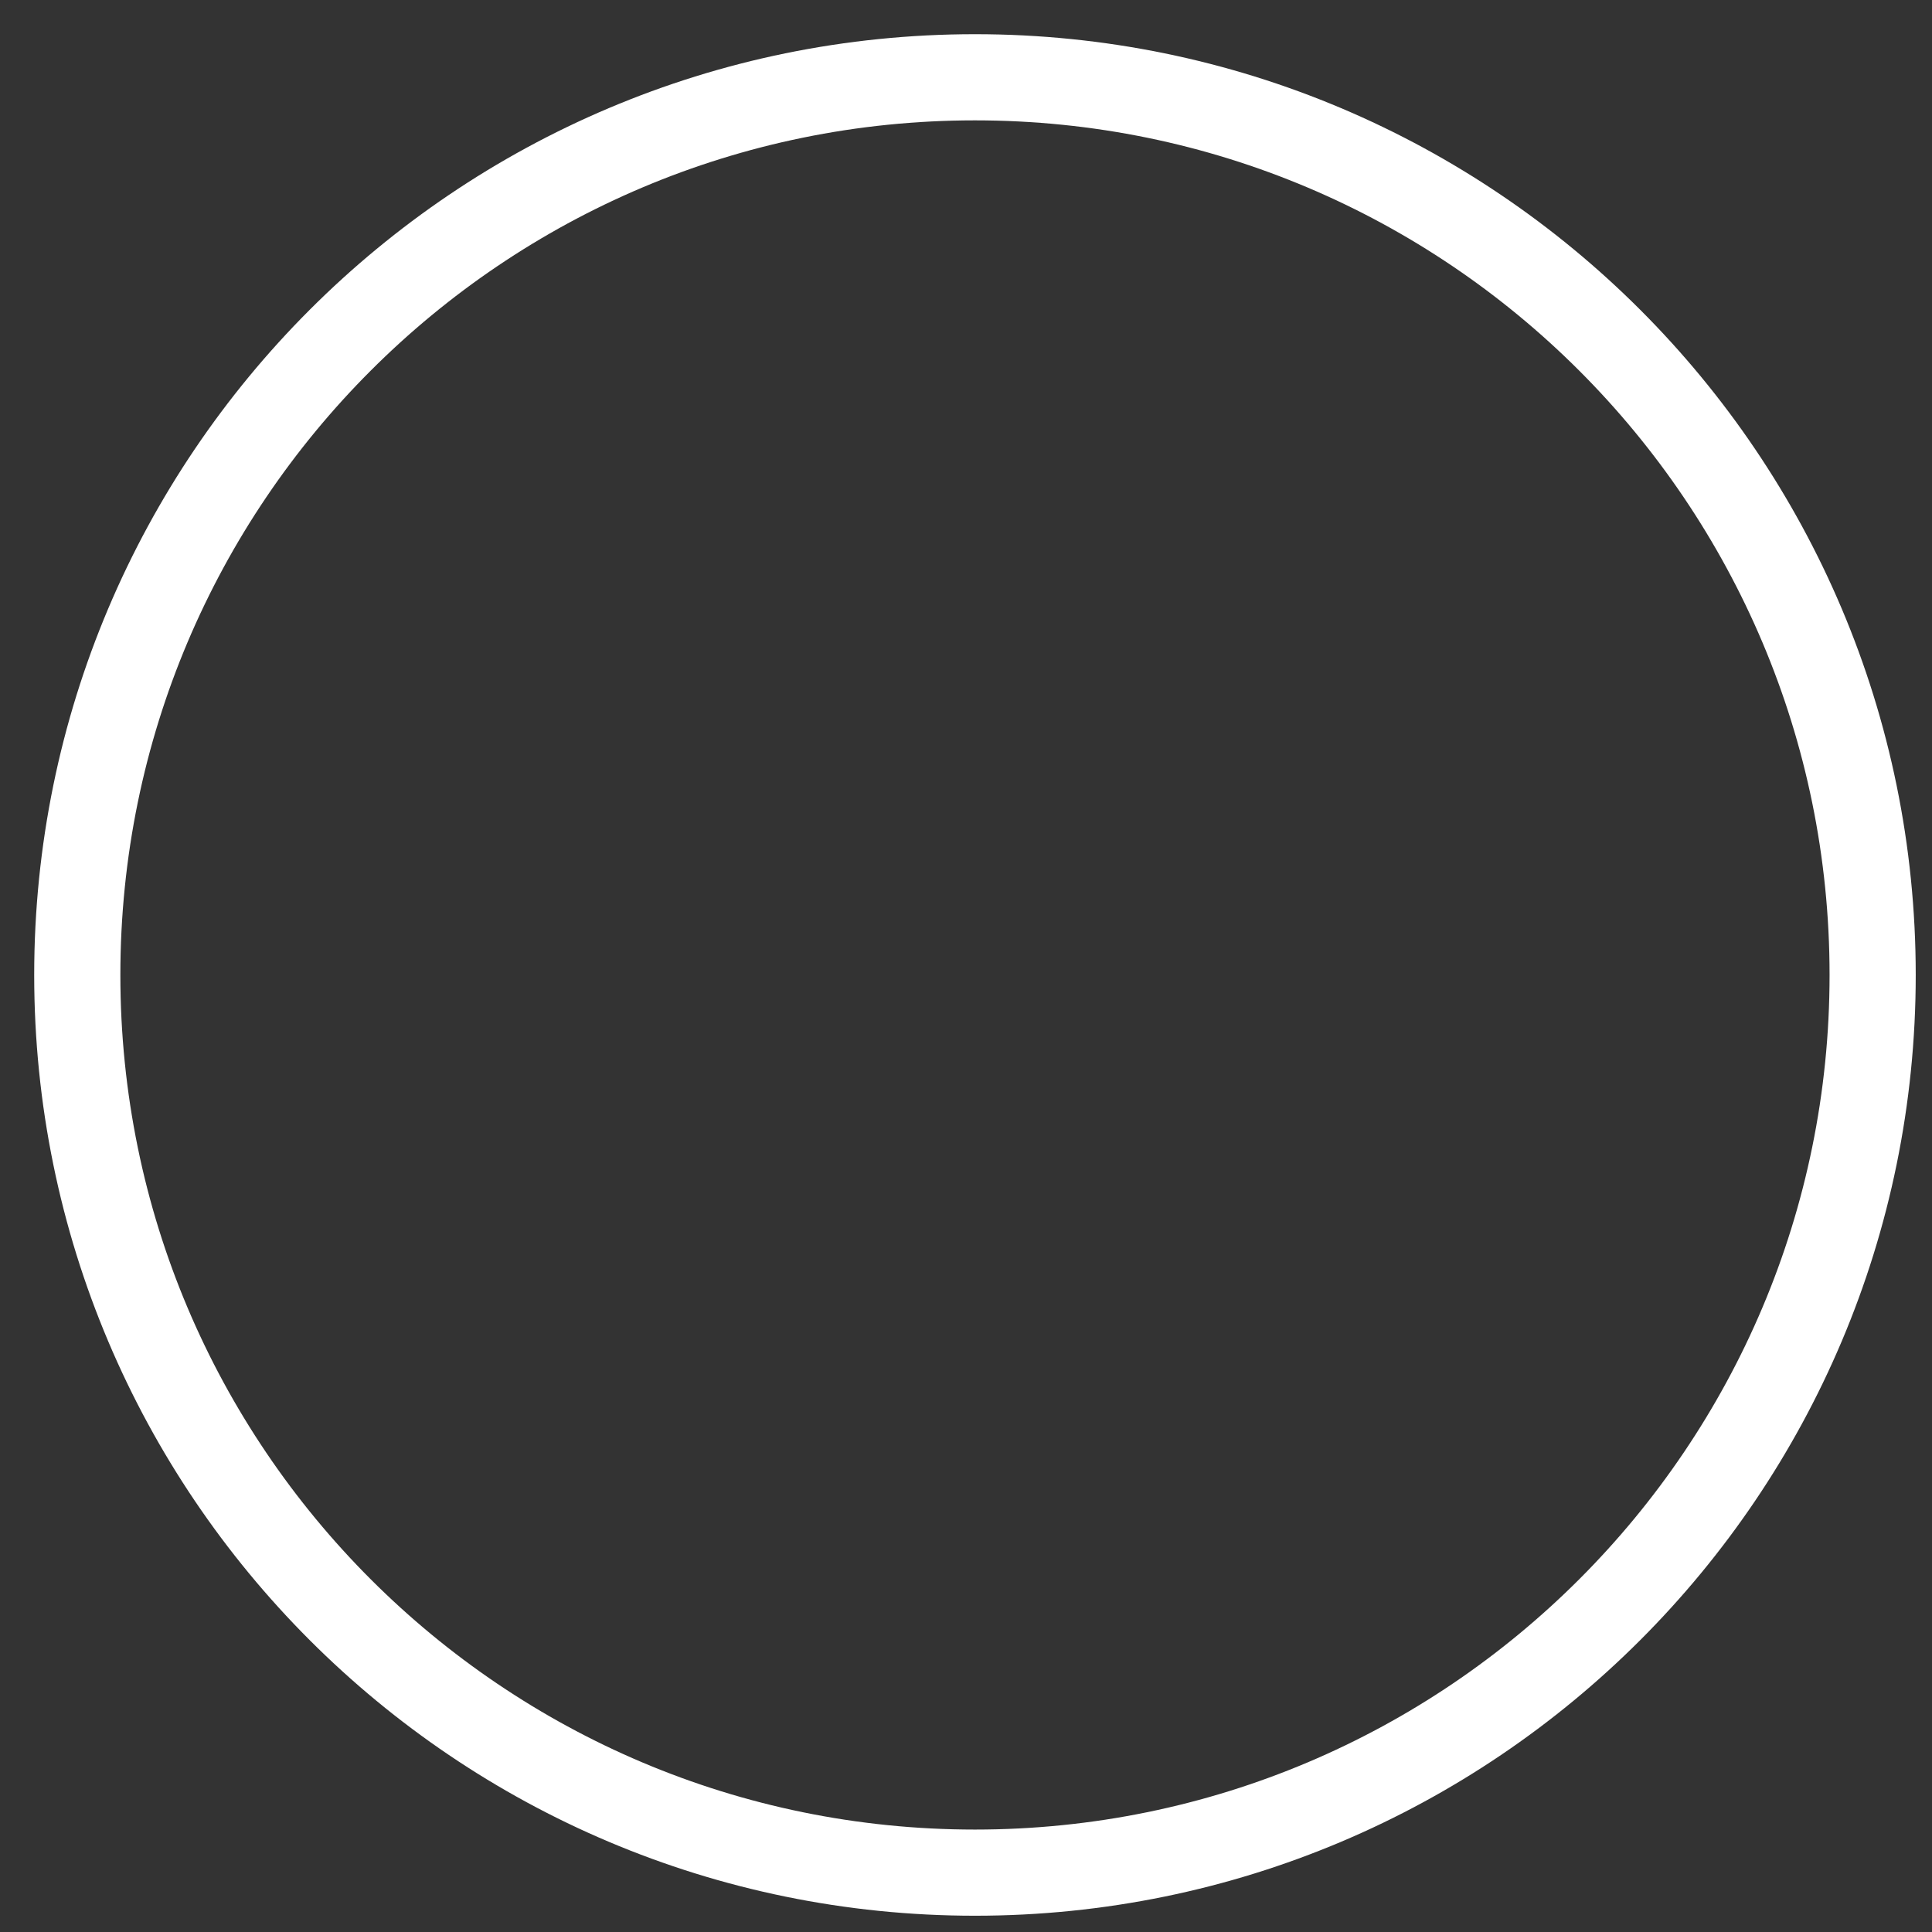 <?xml version="1.0" encoding="utf-8"?>
<svg xmlns="http://www.w3.org/2000/svg" fill="none" height="100%" overflow="visible" preserveAspectRatio="none" style="display: block;" viewBox="0 0 25 25" width="100%">
<rect x="0" y="0" width="25" height="25" fill="#333333" stroke="none"/>
<path d="M24.232 12.616C24.232 6.201 19.031 1 12.616 1C6.201 1 1 6.201 1 12.616C1 19.031 6.201 24.232 12.616 24.232C19.031 24.232 24.232 19.031 24.232 12.616Z" id="Vector" stroke="white" stroke-width="1.115"/>
</svg>